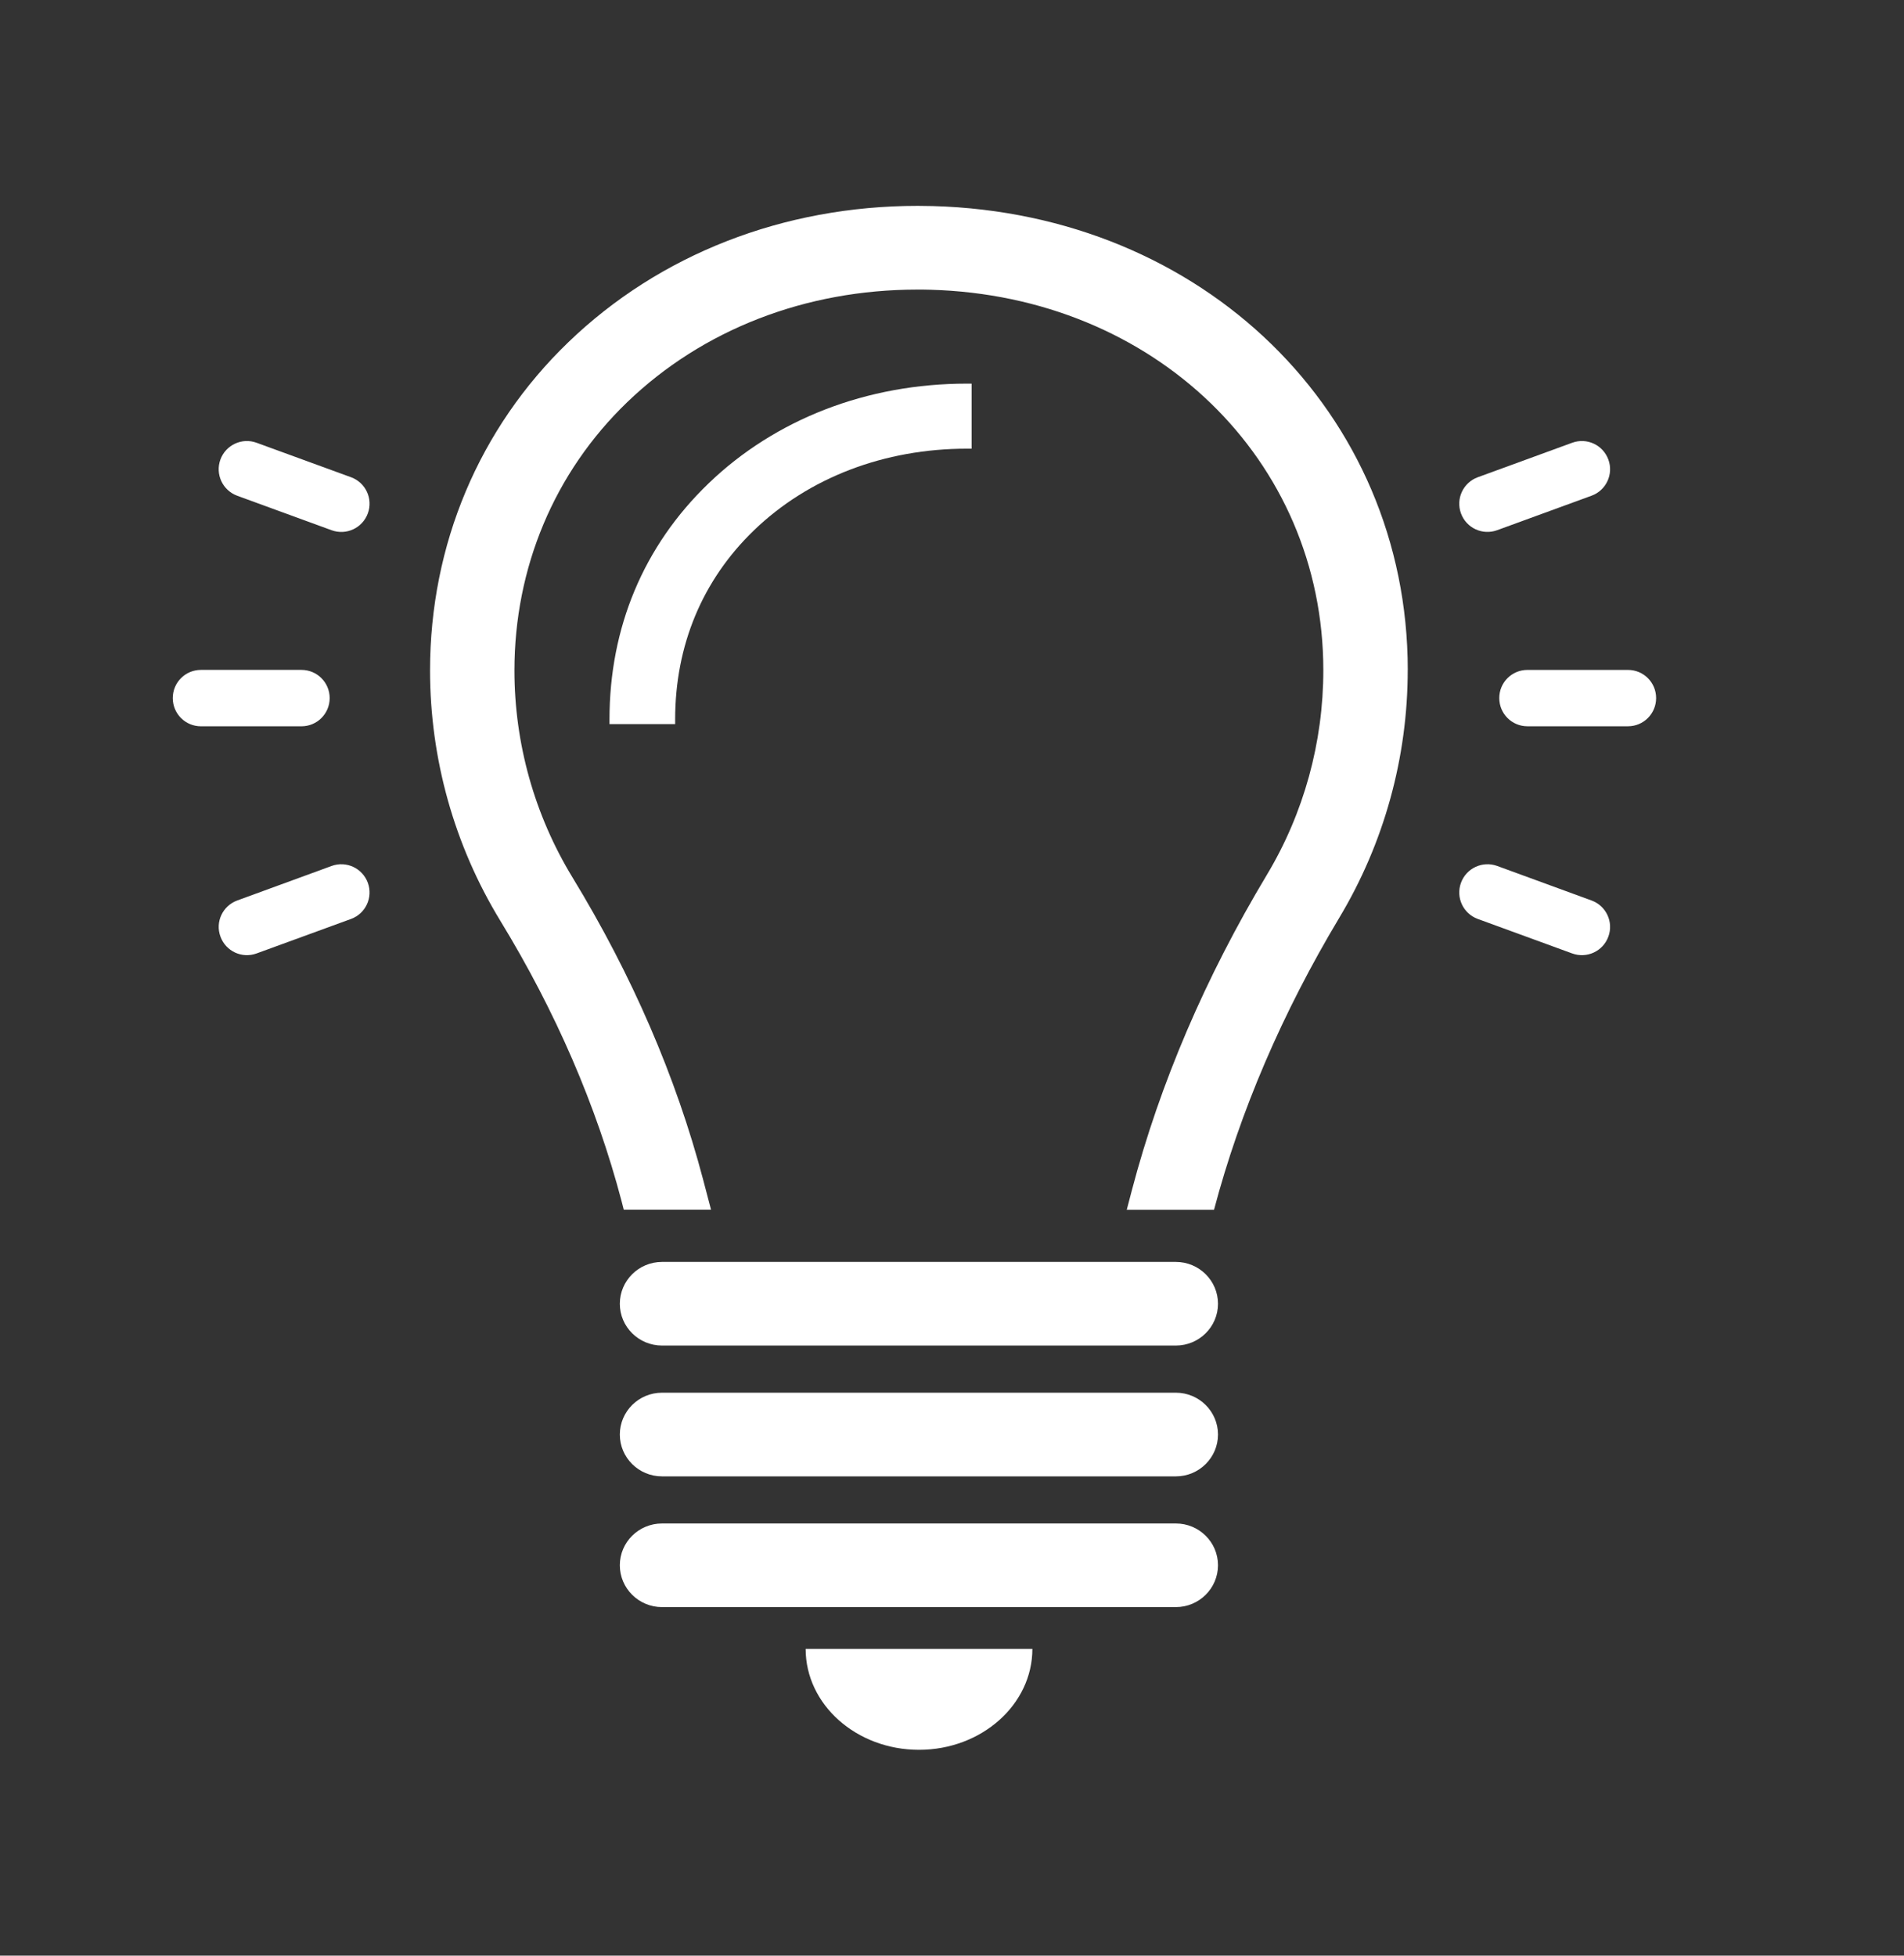 <svg width="37" height="38" viewBox="0 0 37 38" fill="none" xmlns="http://www.w3.org/2000/svg">
<rect x="0" y="0" width="37" height="38" fill="#333333" stroke="none"/>
<path d="M6.315 13.564C6.315 13.817 6.111 14.021 5.858 14.021H3.905C3.652 14.021 3.449 13.817 3.449 13.564C3.449 13.312 3.652 13.108 3.905 13.108H5.858C6.111 13.108 6.315 13.312 6.315 13.564Z" fill="white" stroke="white" stroke-width="0.183"/>
<path d="M6.476 10.217L6.476 10.217L4.642 9.547C4.642 9.547 4.642 9.547 4.642 9.547C4.404 9.46 4.283 9.198 4.369 8.961C4.456 8.724 4.718 8.602 4.955 8.689L4.955 8.689L6.79 9.359C6.79 9.359 6.79 9.359 6.79 9.359C7.027 9.445 7.149 9.707 7.062 9.944C6.975 10.182 6.714 10.303 6.476 10.217Z" fill="white" stroke="white" stroke-width="0.183"/>
<path d="M7.148 17.153C7.044 16.869 6.73 16.723 6.445 16.826L4.61 17.497C4.326 17.601 4.179 17.915 4.284 18.199C4.388 18.484 4.702 18.63 4.986 18.526L6.821 17.856C7.106 17.752 7.252 17.438 7.148 17.153Z" fill="white"/>
<path d="M29.135 13.564C29.135 13.261 29.379 13.017 29.682 13.017H31.636C31.939 13.017 32.183 13.261 32.183 13.564C32.183 13.867 31.939 14.112 31.636 14.112H29.682C29.379 14.112 29.135 13.867 29.135 13.564Z" fill="white"/>
<path d="M28.391 17.153C28.495 16.869 28.809 16.723 29.094 16.826L30.928 17.497C31.213 17.601 31.359 17.915 31.255 18.199C31.151 18.484 30.837 18.63 30.552 18.526L28.718 17.856C28.433 17.752 28.287 17.438 28.391 17.153Z" fill="white"/>
<path d="M28.391 9.976C28.495 10.26 28.809 10.406 29.094 10.302L30.928 9.632C31.213 9.528 31.359 9.214 31.255 8.93C31.151 8.645 30.837 8.499 30.552 8.603L28.718 9.273C28.433 9.377 28.287 9.691 28.391 9.976Z" fill="white"/>
<path d="M12.865 26.145C12.412 26.145 12.045 25.781 12.045 25.333C12.045 24.885 12.412 24.52 12.865 24.52H22.85C23.302 24.52 23.669 24.885 23.669 25.333C23.669 25.781 23.302 26.145 22.85 26.145H12.865Z" fill="white"/>
<path d="M12.865 28.687C12.412 28.687 12.045 28.322 12.045 27.874C12.045 27.426 12.412 27.061 12.865 27.061H22.85C23.302 27.061 23.669 27.426 23.669 27.874C23.669 28.322 23.302 28.687 22.85 28.687H12.865Z" fill="white"/>
<path d="M12.865 31.227C12.412 31.227 12.045 30.862 12.045 30.414C12.045 29.966 12.412 29.602 12.865 29.602H22.85C23.302 29.602 23.669 29.966 23.669 30.414C23.669 30.862 23.302 31.227 22.85 31.227H12.865Z" fill="white"/>
<path d="M17.858 34C19.074 34 20.062 33.122 20.062 32.039H15.656C15.656 33.122 16.642 34 17.86 34H17.858Z" fill="white"/>
<path d="M11.844 14.07V13.979C11.844 12.192 12.508 10.608 13.765 9.397C15.065 8.144 16.849 7.454 18.791 7.454H18.881V8.718H18.791C17.184 8.718 15.714 9.281 14.654 10.302C13.65 11.269 13.12 12.54 13.12 13.979V14.07H11.844Z" fill="white"/>
<path d="M27.357 13.015C27.352 8.021 23.384 4.148 18.125 4.004C18.029 4.002 17.932 4 17.836 4C15.228 4 12.816 4.941 11.043 6.651C9.311 8.319 8.357 10.585 8.357 13.026C8.357 14.743 8.828 16.424 9.72 17.887C10.799 19.654 11.591 21.489 12.078 23.336L12.121 23.504H13.817L13.665 22.926C13.138 20.927 12.284 18.95 11.124 17.047C10.388 15.838 9.997 14.447 9.997 13.028C9.997 11.027 10.775 9.177 12.186 7.817C13.652 6.405 15.653 5.627 17.825 5.627C17.91 5.627 17.995 5.627 18.08 5.63C22.428 5.75 25.713 8.926 25.716 13.019C25.716 14.424 25.338 15.8 24.618 17C23.424 18.99 22.542 21.05 21.996 23.125L21.896 23.506H23.592C24.099 21.59 24.918 19.682 26.027 17.831C26.898 16.379 27.357 14.714 27.356 13.017L27.357 13.015Z" fill="white"/>
</svg>
